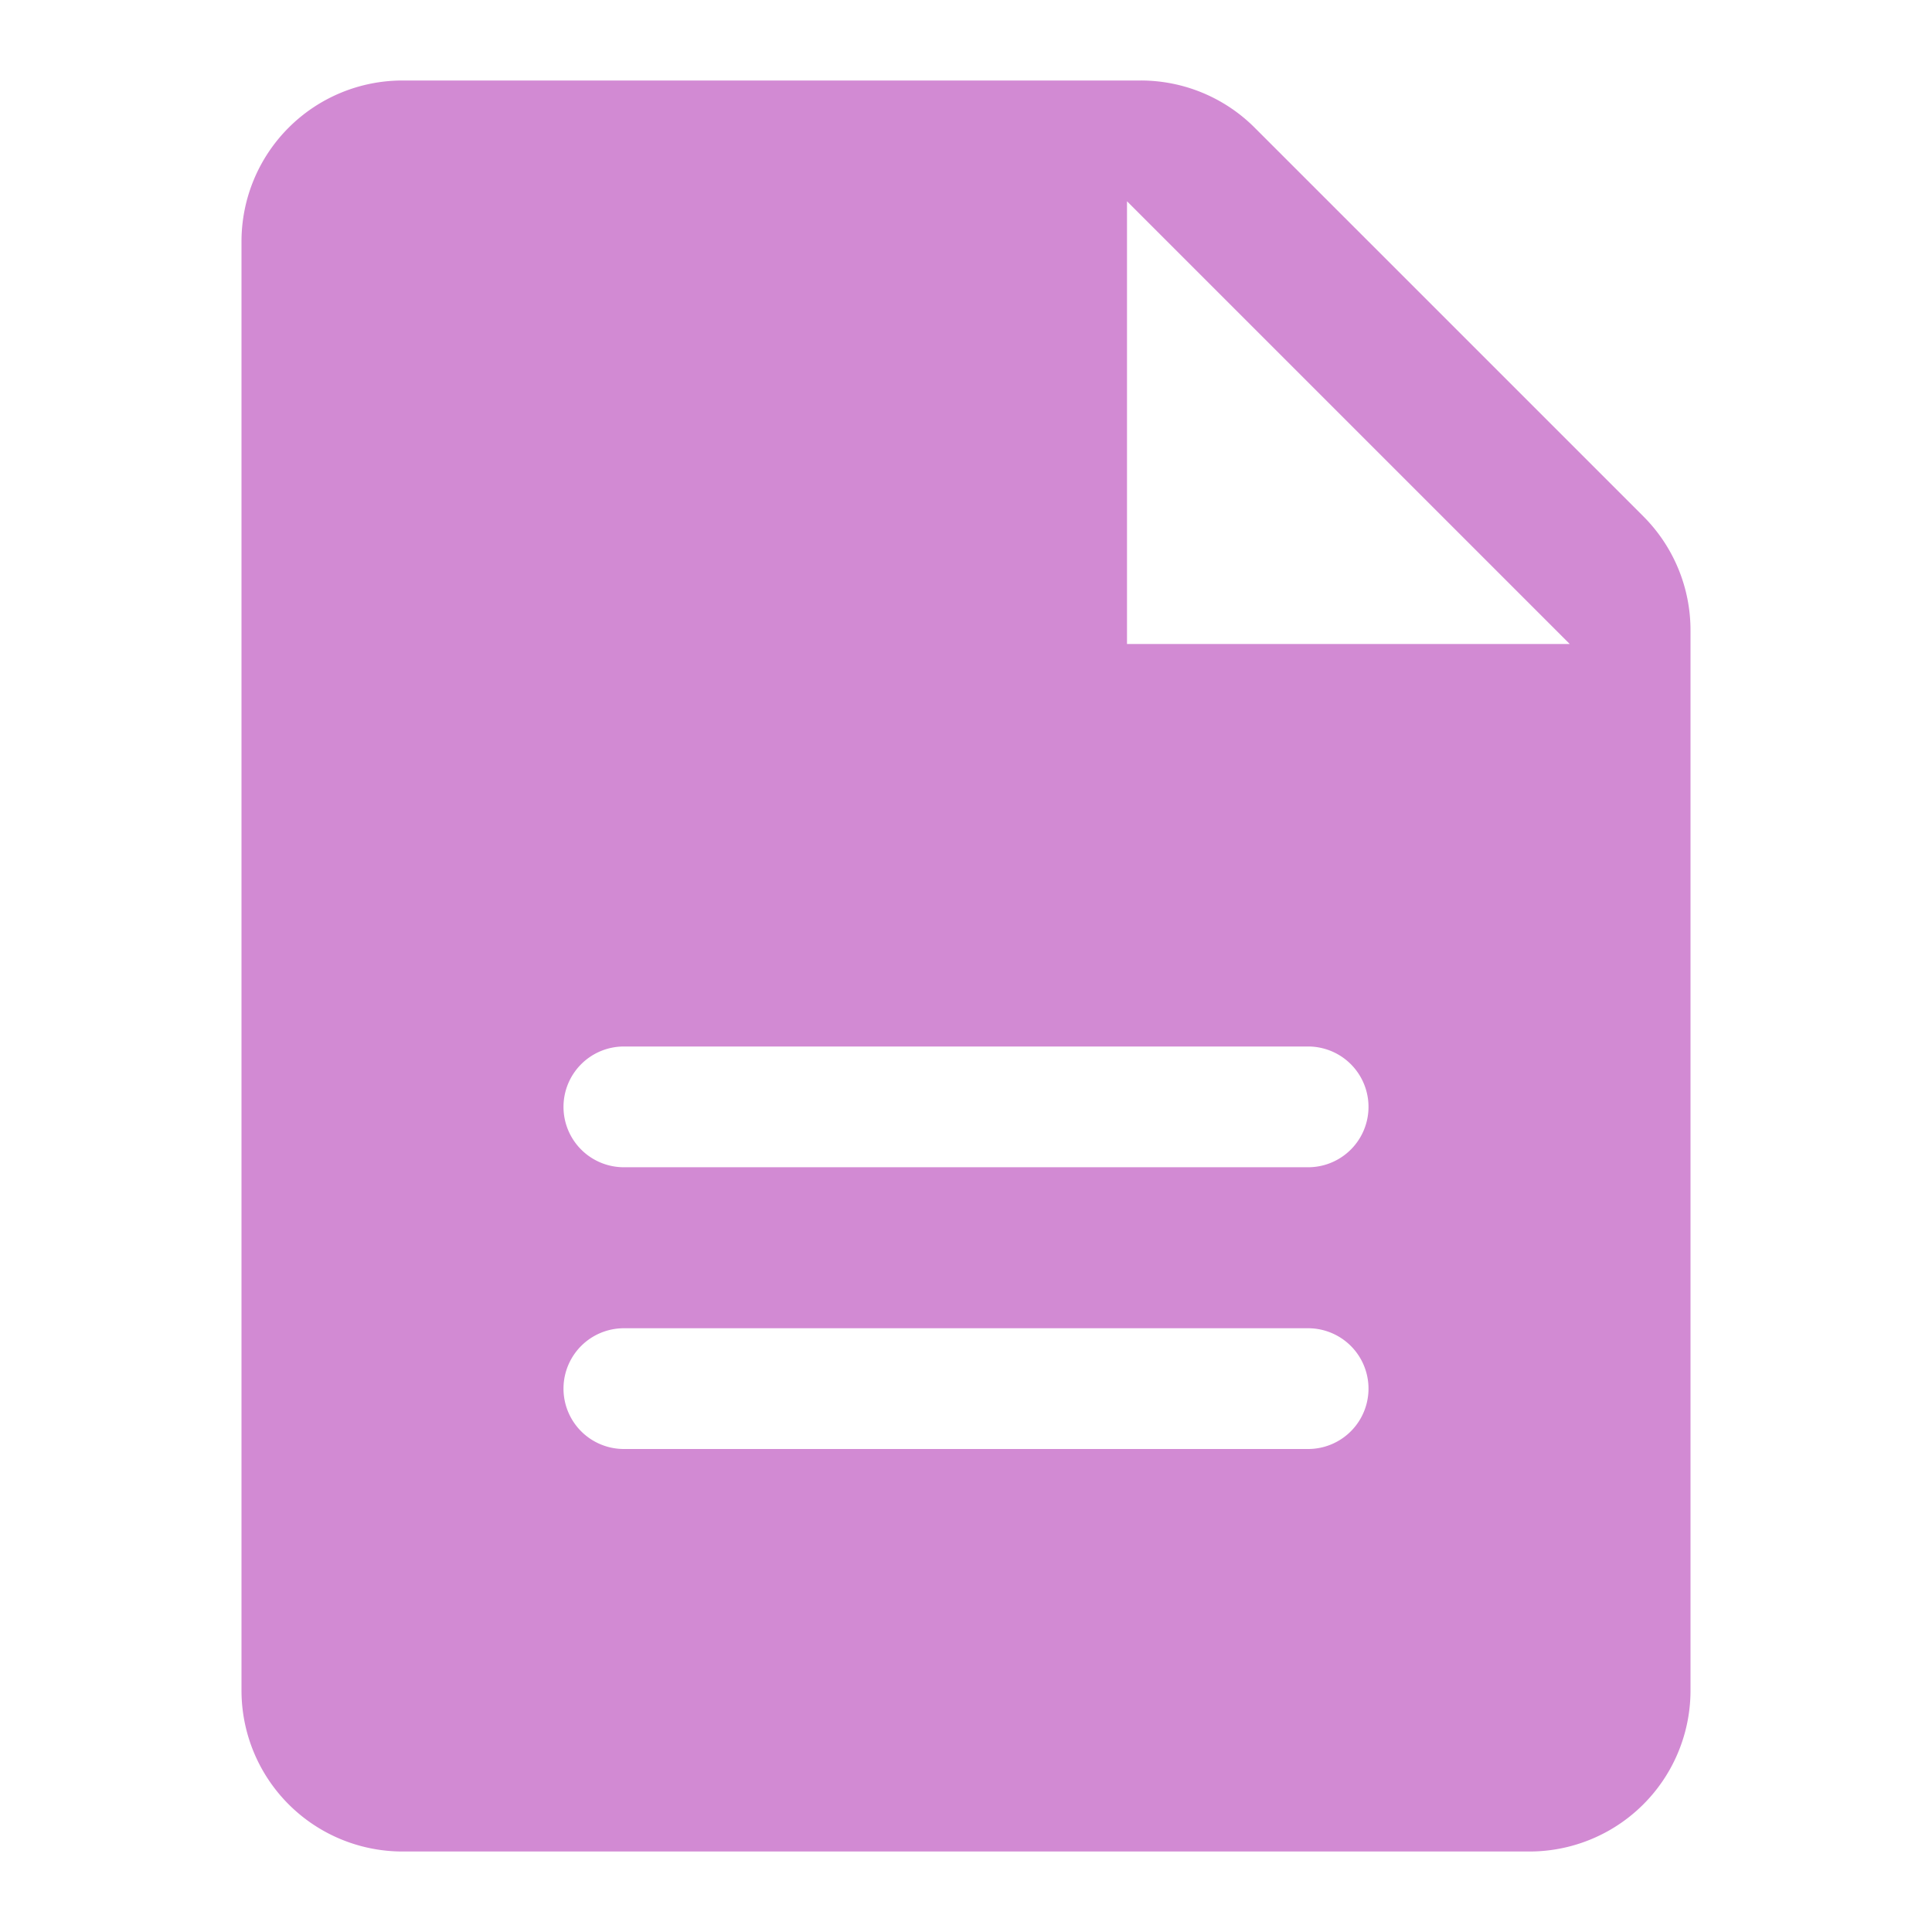 <svg width="96" height="96" fill="none" xmlns="http://www.w3.org/2000/svg"><path fill-rule="evenodd" clip-rule="evenodd" d="M20 4a8 8 0 0 0-8 8v72a8 8 0 0 0 8 8h56a8 8 0 0 0 8-8V31.314a8 8 0 0 0-2.343-5.657L62.343 6.343A8 8 0 0 0 56.686 4H20Zm58 28L56 10v22h22ZM28 55a3 3 0 0 1 3-3h34a3 3 0 1 1 0 6H31a3 3 0 0 1-3-3Zm3 11a3 3 0 1 0 0 6h34a3 3 0 1 0 0-6H31Z" fill="#D28AD3"/></svg>
